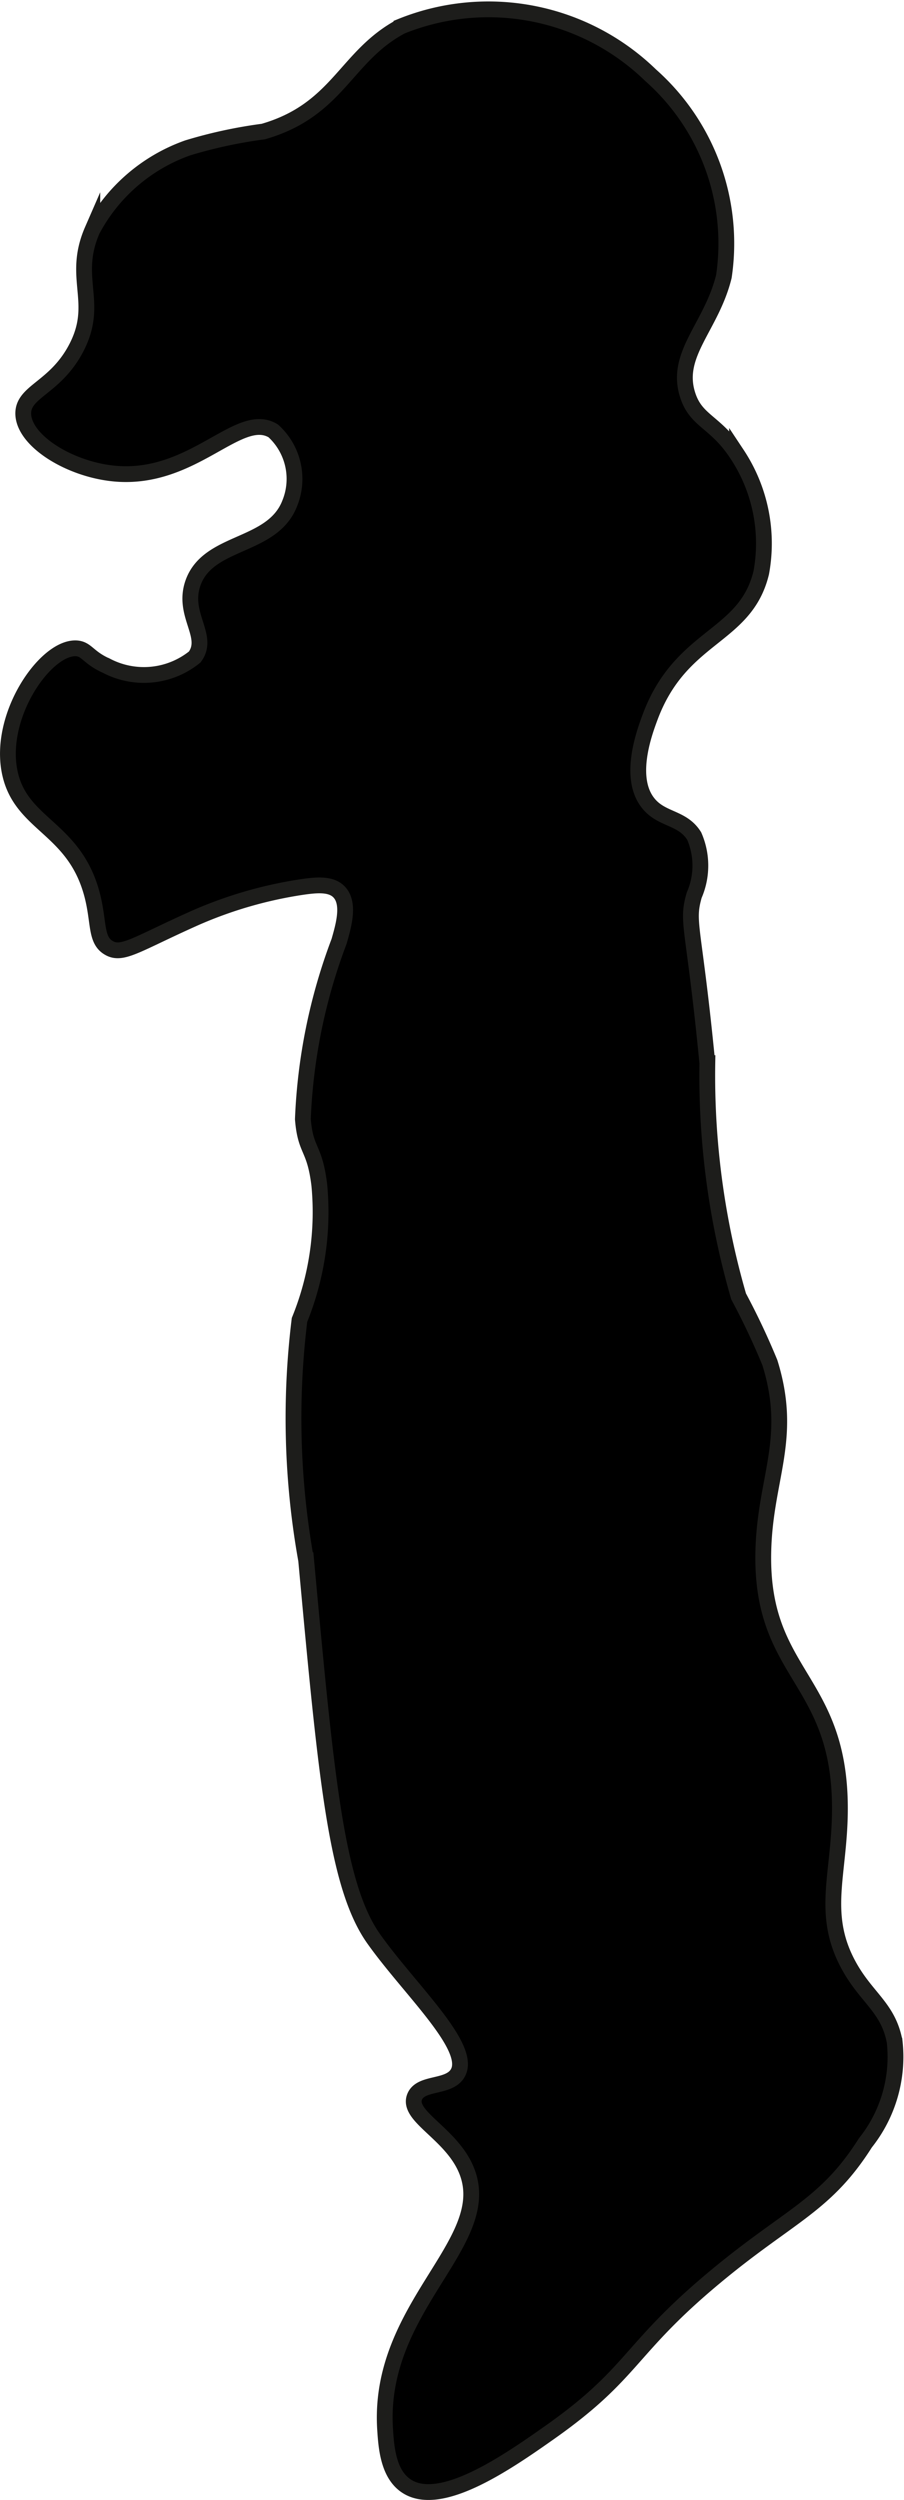 <?xml version="1.0" encoding="UTF-8"?>
<svg xmlns="http://www.w3.org/2000/svg"
     version="1.1"
     width="3.029mm"
     height="8.372mm"
     viewBox="0 0 8.587 23.732">
   <defs>
      <style type="text/css">
      .a {
        stroke: #1d1d1b;
        stroke-miterlimit: 10;
        stroke-width: 0.15px;
      }
    </style>
   </defs>
   <path class="a"
         d="M2.501,1.248c.714-.206.779-.718,1.312-1A2.211,2.211,0,0,1,6.18.713a2.133,2.133,0,0,1,.696,1.911c-.118.479-.469.737-.344,1.125.081.253.264.249.469.562a1.533,1.533,0,0,1,.23,1.125c-.151.625-.765.583-1.058,1.377-.053.143-.21.569-.016.811.128.161.324.131.437.312a.703.703,0,0,1,0,.562c-.076.266-.004.27.125,1.594a7.531,7.531,0,0,0,.297,2.215,6.83,6.83,0,0,1,.297.629c.224.719-.044,1.09-.062,1.781-.033,1.2.744,1.205.727,2.492-.008.593-.177.96.077,1.437.17.319.381.407.443.735a1.31,1.31,0,0,1-.278.962c-.379.6-.728.689-1.437,1.281-.821.685-.761.904-1.563,1.469-.41.289-1.035.72-1.358.509-.174-.113-.193-.367-.204-.54-.074-1.159,1.032-1.759.781-2.438-.134-.364-.577-.529-.5-.719.058-.142.32-.081.406-.219.154-.244-.45-.794-.793-1.277-.359-.504-.454-1.536-.644-3.598a7.635,7.635,0,0,1-.063-2.281,2.718,2.718,0,0,0,.188-1.281c-.045-.368-.131-.313-.156-.625a5.356,5.356,0,0,1,.344-1.688c.043-.15.104-.361,0-.469-.075-.078-.206-.068-.346-.048a3.991,3.991,0,0,0-1.029.298c-.548.245-.685.356-.812.281C.905,8.924.943,8.758.876,8.498.709,7.855.205,7.837.095,7.342c-.12-.541.332-1.196.625-1.188.104.003.114.087.292.166a.767.767,0,0,0,.838-.084c.146-.198-.121-.398-.018-.699.143-.415.755-.333.92-.759a.616.616,0,0,0-.156-.688c-.326-.2-.755.47-1.5.406-.426-.037-.863-.306-.875-.562-.01-.22.299-.246.5-.625.233-.439-.045-.664.156-1.125a1.648,1.648,0,0,1,.906-.781A4.455,4.455,0,0,1,2.501,1.248Z"/>
</svg>
